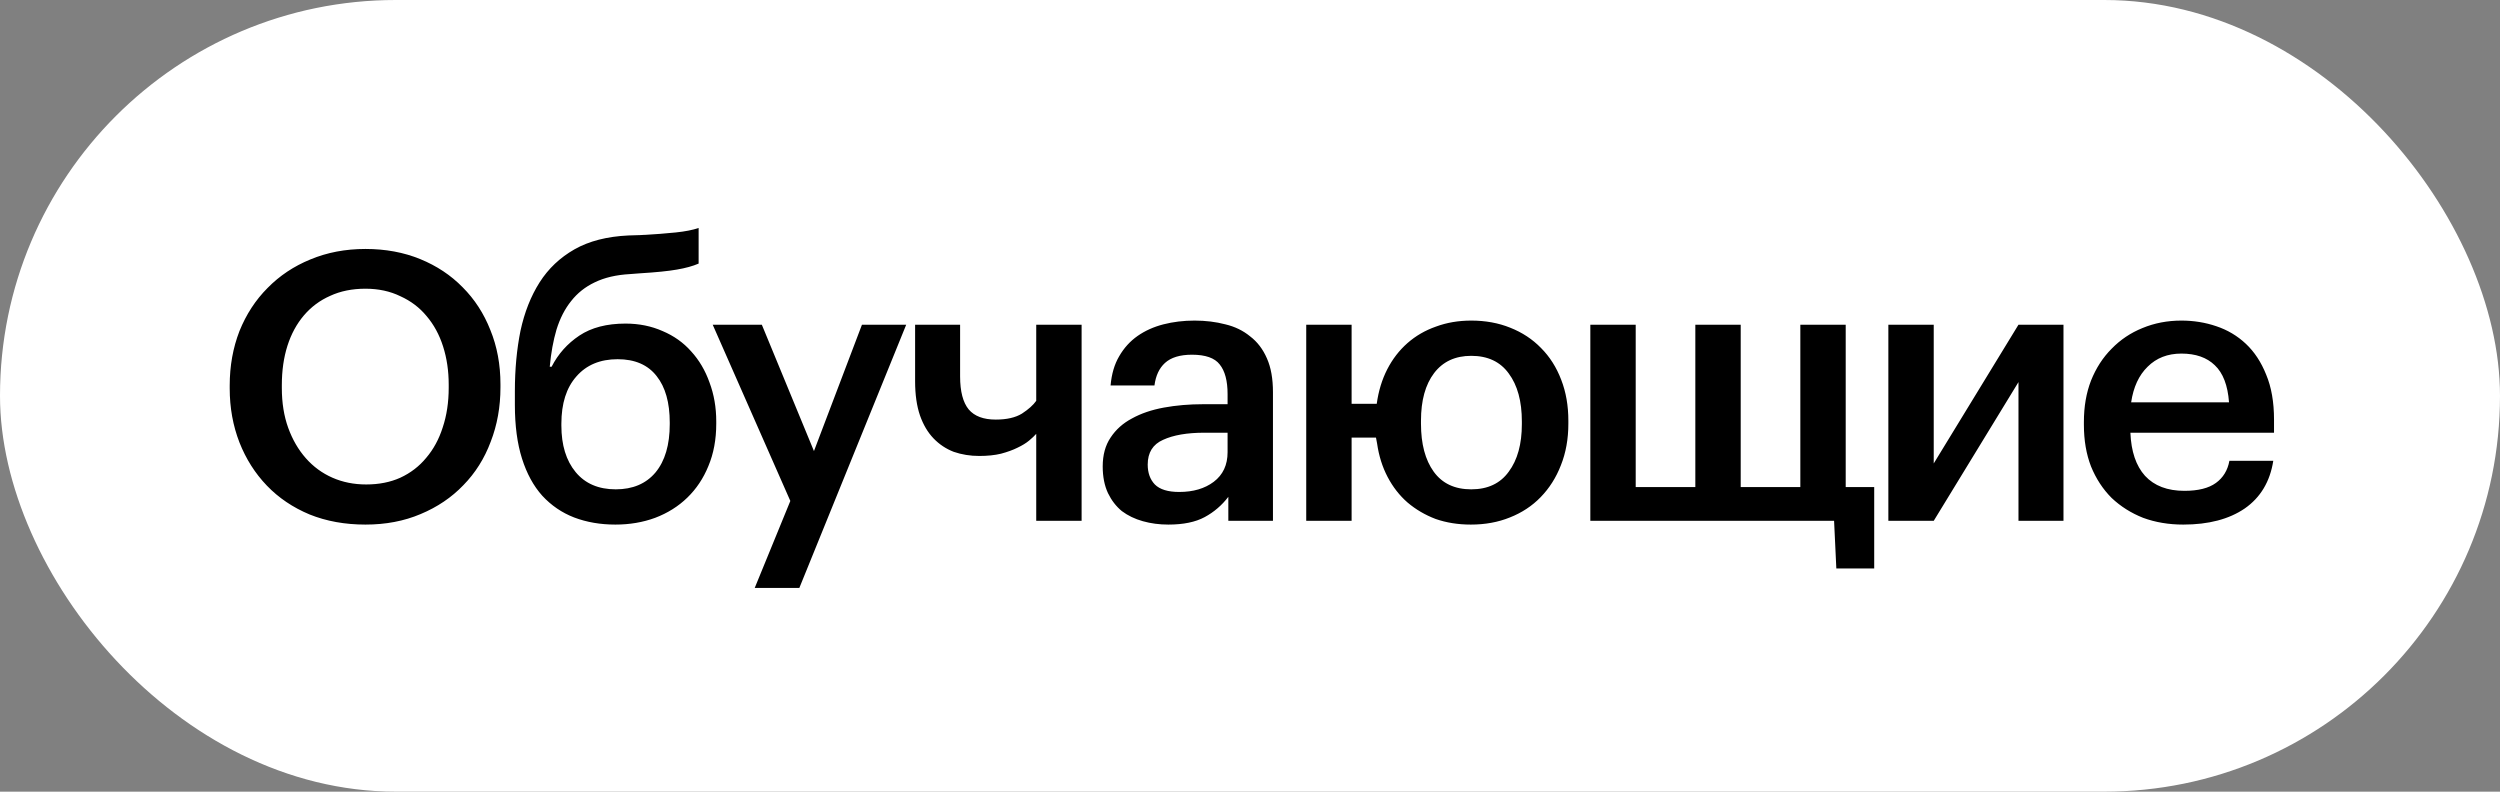 <?xml version="1.0" encoding="UTF-8"?> <svg xmlns="http://www.w3.org/2000/svg" width="120" height="38" viewBox="0 0 120 38" fill="none"><rect x="0" y="0" width="120" height="38" fill="#808080" stroke="none"/><rect width="120" height="38" rx="19" fill="white"></rect><path d="M17.578 23.254C18.19 23.254 18.736 23.146 19.216 22.93C19.708 22.702 20.122 22.384 20.458 21.976C20.806 21.568 21.07 21.082 21.25 20.518C21.442 19.942 21.538 19.306 21.538 18.61V18.466C21.538 17.806 21.448 17.194 21.268 16.63C21.088 16.066 20.824 15.58 20.476 15.172C20.14 14.764 19.72 14.446 19.216 14.218C18.724 13.978 18.166 13.858 17.542 13.858C16.906 13.858 16.342 13.972 15.85 14.2C15.358 14.416 14.938 14.728 14.59 15.136C14.242 15.544 13.978 16.03 13.798 16.594C13.618 17.158 13.528 17.788 13.528 18.484V18.628C13.528 19.336 13.63 19.972 13.834 20.536C14.038 21.1 14.32 21.586 14.68 21.994C15.04 22.402 15.466 22.714 15.958 22.93C16.45 23.146 16.99 23.254 17.578 23.254ZM17.542 25.18C16.558 25.18 15.664 25.018 14.86 24.694C14.056 24.358 13.372 23.896 12.808 23.308C12.244 22.72 11.806 22.03 11.494 21.238C11.182 20.434 11.026 19.57 11.026 18.646V18.502C11.026 17.566 11.182 16.696 11.494 15.892C11.818 15.088 12.268 14.398 12.844 13.822C13.42 13.234 14.104 12.778 14.896 12.454C15.7 12.118 16.582 11.95 17.542 11.95C18.502 11.95 19.378 12.112 20.17 12.436C20.962 12.76 21.64 13.21 22.204 13.786C22.78 14.362 23.224 15.046 23.536 15.838C23.86 16.63 24.022 17.5 24.022 18.448V18.592C24.022 19.528 23.866 20.398 23.554 21.202C23.254 22.006 22.816 22.702 22.24 23.29C21.676 23.878 20.992 24.34 20.188 24.676C19.396 25.012 18.514 25.18 17.542 25.18ZM29.538 25.18C28.818 25.18 28.158 25.066 27.558 24.838C26.97 24.61 26.46 24.262 26.028 23.794C25.608 23.326 25.284 22.732 25.056 22.012C24.828 21.292 24.714 20.434 24.714 19.438V18.772C24.714 17.728 24.804 16.762 24.984 15.874C25.176 14.986 25.482 14.212 25.902 13.552C26.322 12.892 26.88 12.364 27.576 11.968C28.272 11.572 29.136 11.35 30.168 11.302L30.744 11.284C31.428 11.248 31.992 11.206 32.436 11.158C32.892 11.11 33.258 11.038 33.534 10.942V12.652C33.258 12.772 32.91 12.868 32.49 12.94C32.082 13.012 31.488 13.072 30.708 13.12L30.24 13.156C29.58 13.192 29.016 13.324 28.548 13.552C28.092 13.768 27.714 14.068 27.414 14.452C27.114 14.824 26.88 15.28 26.712 15.82C26.556 16.348 26.448 16.942 26.388 17.602H26.478C26.79 16.99 27.234 16.492 27.81 16.108C28.386 15.724 29.124 15.532 30.024 15.532C30.672 15.532 31.266 15.652 31.806 15.892C32.346 16.12 32.802 16.444 33.174 16.864C33.558 17.284 33.852 17.782 34.056 18.358C34.272 18.934 34.38 19.558 34.38 20.23V20.338C34.38 21.094 34.254 21.772 34.002 22.372C33.762 22.96 33.426 23.464 32.994 23.884C32.562 24.304 32.046 24.628 31.446 24.856C30.858 25.072 30.222 25.18 29.538 25.18ZM29.556 23.488C30.372 23.488 31.008 23.218 31.464 22.678C31.92 22.126 32.148 21.352 32.148 20.356V20.284C32.148 19.324 31.938 18.58 31.518 18.052C31.098 17.512 30.474 17.242 29.646 17.242C28.806 17.242 28.146 17.518 27.666 18.07C27.186 18.61 26.946 19.366 26.946 20.338V20.428C26.946 21.364 27.174 22.108 27.63 22.66C28.086 23.212 28.728 23.488 29.556 23.488ZM37.936 24.046L34.21 15.586H36.568L39.07 21.652L41.374 15.586H43.498L38.368 28.222H36.226L37.936 24.046ZM49.739 25V20.824C49.655 20.92 49.541 21.028 49.397 21.148C49.253 21.268 49.067 21.382 48.839 21.49C48.623 21.598 48.359 21.694 48.047 21.778C47.747 21.85 47.399 21.886 47.003 21.886C46.571 21.886 46.163 21.82 45.779 21.688C45.407 21.544 45.083 21.328 44.807 21.04C44.531 20.752 44.315 20.386 44.159 19.942C44.003 19.486 43.925 18.94 43.925 18.304V15.586H46.085V18.07C46.085 18.79 46.223 19.318 46.499 19.654C46.775 19.978 47.207 20.14 47.795 20.14C48.323 20.14 48.743 20.044 49.055 19.852C49.367 19.648 49.595 19.444 49.739 19.24V15.586H51.917V25H49.739ZM56.08 25.18C55.648 25.18 55.24 25.126 54.856 25.018C54.472 24.91 54.136 24.748 53.848 24.532C53.572 24.304 53.35 24.016 53.182 23.668C53.014 23.308 52.93 22.882 52.93 22.39C52.93 21.838 53.056 21.376 53.308 21.004C53.56 20.62 53.902 20.314 54.334 20.086C54.766 19.846 55.276 19.672 55.864 19.564C56.452 19.456 57.082 19.402 57.754 19.402H58.924V18.916C58.924 18.28 58.798 17.806 58.546 17.494C58.306 17.182 57.862 17.026 57.214 17.026C56.638 17.026 56.206 17.158 55.918 17.422C55.642 17.674 55.474 18.034 55.414 18.502H53.308C53.356 17.95 53.494 17.482 53.722 17.098C53.95 16.702 54.244 16.378 54.604 16.126C54.964 15.874 55.378 15.688 55.846 15.568C56.314 15.448 56.812 15.388 57.34 15.388C57.868 15.388 58.36 15.448 58.816 15.568C59.272 15.676 59.668 15.868 60.004 16.144C60.352 16.408 60.622 16.762 60.814 17.206C61.006 17.638 61.102 18.178 61.102 18.826V25H58.96V23.848C58.648 24.256 58.27 24.58 57.826 24.82C57.382 25.06 56.8 25.18 56.08 25.18ZM56.602 23.614C57.274 23.614 57.826 23.452 58.258 23.128C58.702 22.792 58.924 22.318 58.924 21.706V20.77H57.808C56.98 20.77 56.32 20.884 55.828 21.112C55.336 21.328 55.09 21.724 55.09 22.3C55.09 22.696 55.204 23.014 55.432 23.254C55.672 23.494 56.062 23.614 56.602 23.614ZM70.601 25.18C69.989 25.18 69.425 25.09 68.909 24.91C68.405 24.718 67.955 24.454 67.559 24.118C67.175 23.782 66.857 23.374 66.605 22.894C66.353 22.414 66.185 21.88 66.101 21.292L66.047 21.004H64.877V25H62.699V15.586H64.877V19.384H66.083C66.167 18.772 66.335 18.22 66.587 17.728C66.839 17.236 67.163 16.816 67.559 16.468C67.955 16.12 68.411 15.856 68.927 15.676C69.443 15.484 70.007 15.388 70.619 15.388C71.303 15.388 71.927 15.502 72.491 15.73C73.067 15.958 73.559 16.282 73.967 16.702C74.387 17.122 74.711 17.632 74.939 18.232C75.167 18.82 75.281 19.474 75.281 20.194V20.338C75.281 21.07 75.161 21.736 74.921 22.336C74.693 22.924 74.369 23.434 73.949 23.866C73.541 24.286 73.049 24.61 72.473 24.838C71.909 25.066 71.285 25.18 70.601 25.18ZM70.619 23.488C71.411 23.488 72.011 23.206 72.419 22.642C72.839 22.078 73.049 21.316 73.049 20.356V20.23C73.049 19.258 72.839 18.49 72.419 17.926C72.011 17.362 71.411 17.08 70.619 17.08C69.851 17.08 69.257 17.356 68.837 17.908C68.417 18.46 68.207 19.222 68.207 20.194V20.338C68.207 21.31 68.411 22.078 68.819 22.642C69.227 23.206 69.827 23.488 70.619 23.488ZM88.144 27.286L88.036 25H76.336V15.586H78.514V23.38H81.376V15.586H83.554V23.38H86.416V15.586H88.594V23.38H89.962V27.286H88.144ZM90.641 25V15.586H92.819V22.246L96.887 15.586H99.047V25H96.887V18.34L92.819 25H90.641ZM104.797 25.18C104.101 25.18 103.459 25.072 102.871 24.856C102.295 24.628 101.791 24.31 101.359 23.902C100.939 23.482 100.609 22.978 100.369 22.39C100.141 21.802 100.027 21.136 100.027 20.392V20.248C100.027 19.516 100.141 18.856 100.369 18.268C100.609 17.668 100.939 17.158 101.359 16.738C101.779 16.306 102.271 15.976 102.835 15.748C103.411 15.508 104.035 15.388 104.707 15.388C105.295 15.388 105.853 15.478 106.381 15.658C106.921 15.838 107.395 16.12 107.803 16.504C108.211 16.888 108.535 17.38 108.775 17.98C109.027 18.58 109.153 19.3 109.153 20.14V20.77H102.259C102.295 21.67 102.529 22.36 102.961 22.84C103.405 23.32 104.035 23.56 104.851 23.56C105.511 23.56 106.015 23.434 106.363 23.182C106.711 22.93 106.927 22.576 107.011 22.12H109.117C108.961 23.116 108.505 23.878 107.749 24.406C106.993 24.922 106.009 25.18 104.797 25.18ZM106.993 19.312C106.933 18.496 106.705 17.902 106.309 17.53C105.925 17.158 105.391 16.972 104.707 16.972C104.047 16.972 103.507 17.182 103.087 17.602C102.667 18.01 102.403 18.58 102.295 19.312H106.993Z" fill="black"></path></svg> 